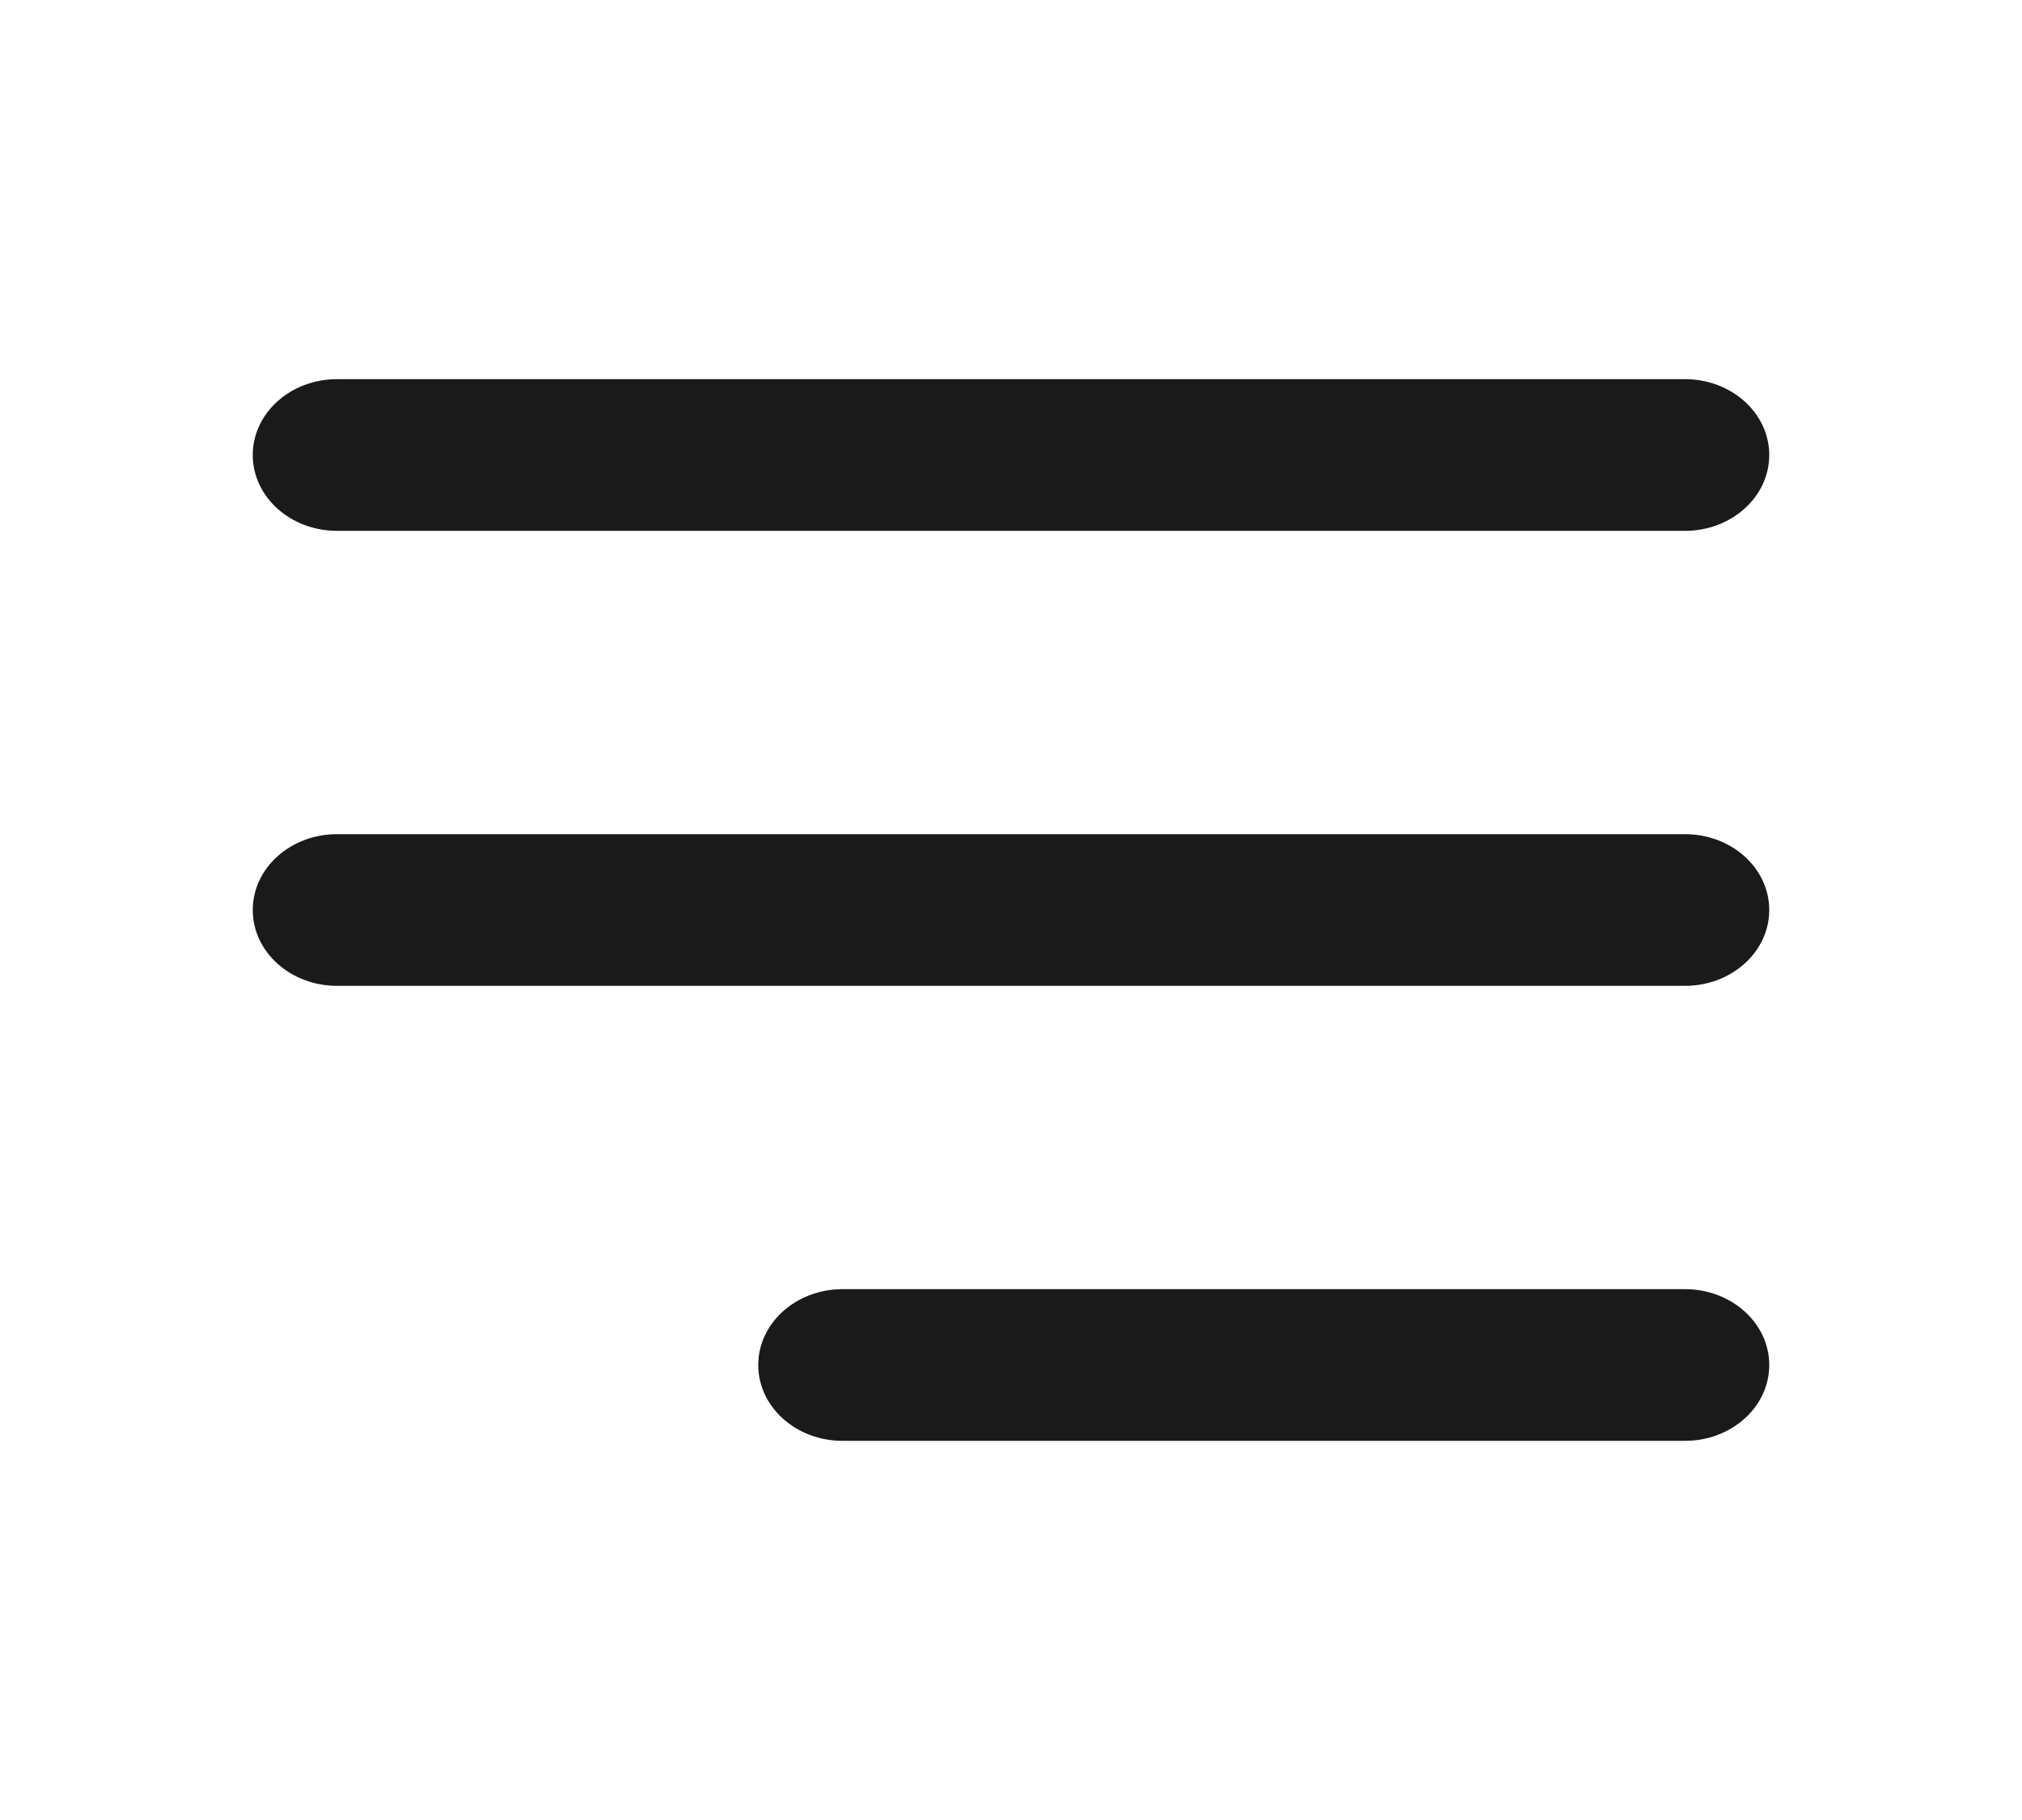 <svg width="20" height="18" viewBox="0 0 20 18" fill="none" xmlns="http://www.w3.org/2000/svg">
<path d="M2.5 4.5C2.5 4.086 2.873 3.75 3.333 3.75H16.667C17.127 3.75 17.5 4.086 17.5 4.5C17.5 4.914 17.127 5.25 16.667 5.25H3.333C2.873 5.25 2.5 4.914 2.5 4.5Z" fill="#1A1A1A"/>
<path d="M2.5 9C2.5 8.586 2.873 8.25 3.333 8.25H16.667C17.127 8.25 17.5 8.586 17.5 9C17.5 9.414 17.127 9.75 16.667 9.75H3.333C2.873 9.75 2.5 9.414 2.5 9Z" fill="#1A1A1A"/>
<path d="M7.5 13.5C7.5 13.086 7.873 12.75 8.333 12.75H16.667C17.127 12.75 17.5 13.086 17.5 13.5C17.5 13.914 17.127 14.25 16.667 14.25H8.333C7.873 14.25 7.5 13.914 7.5 13.5Z" fill="#1A1A1A"/>
</svg>
